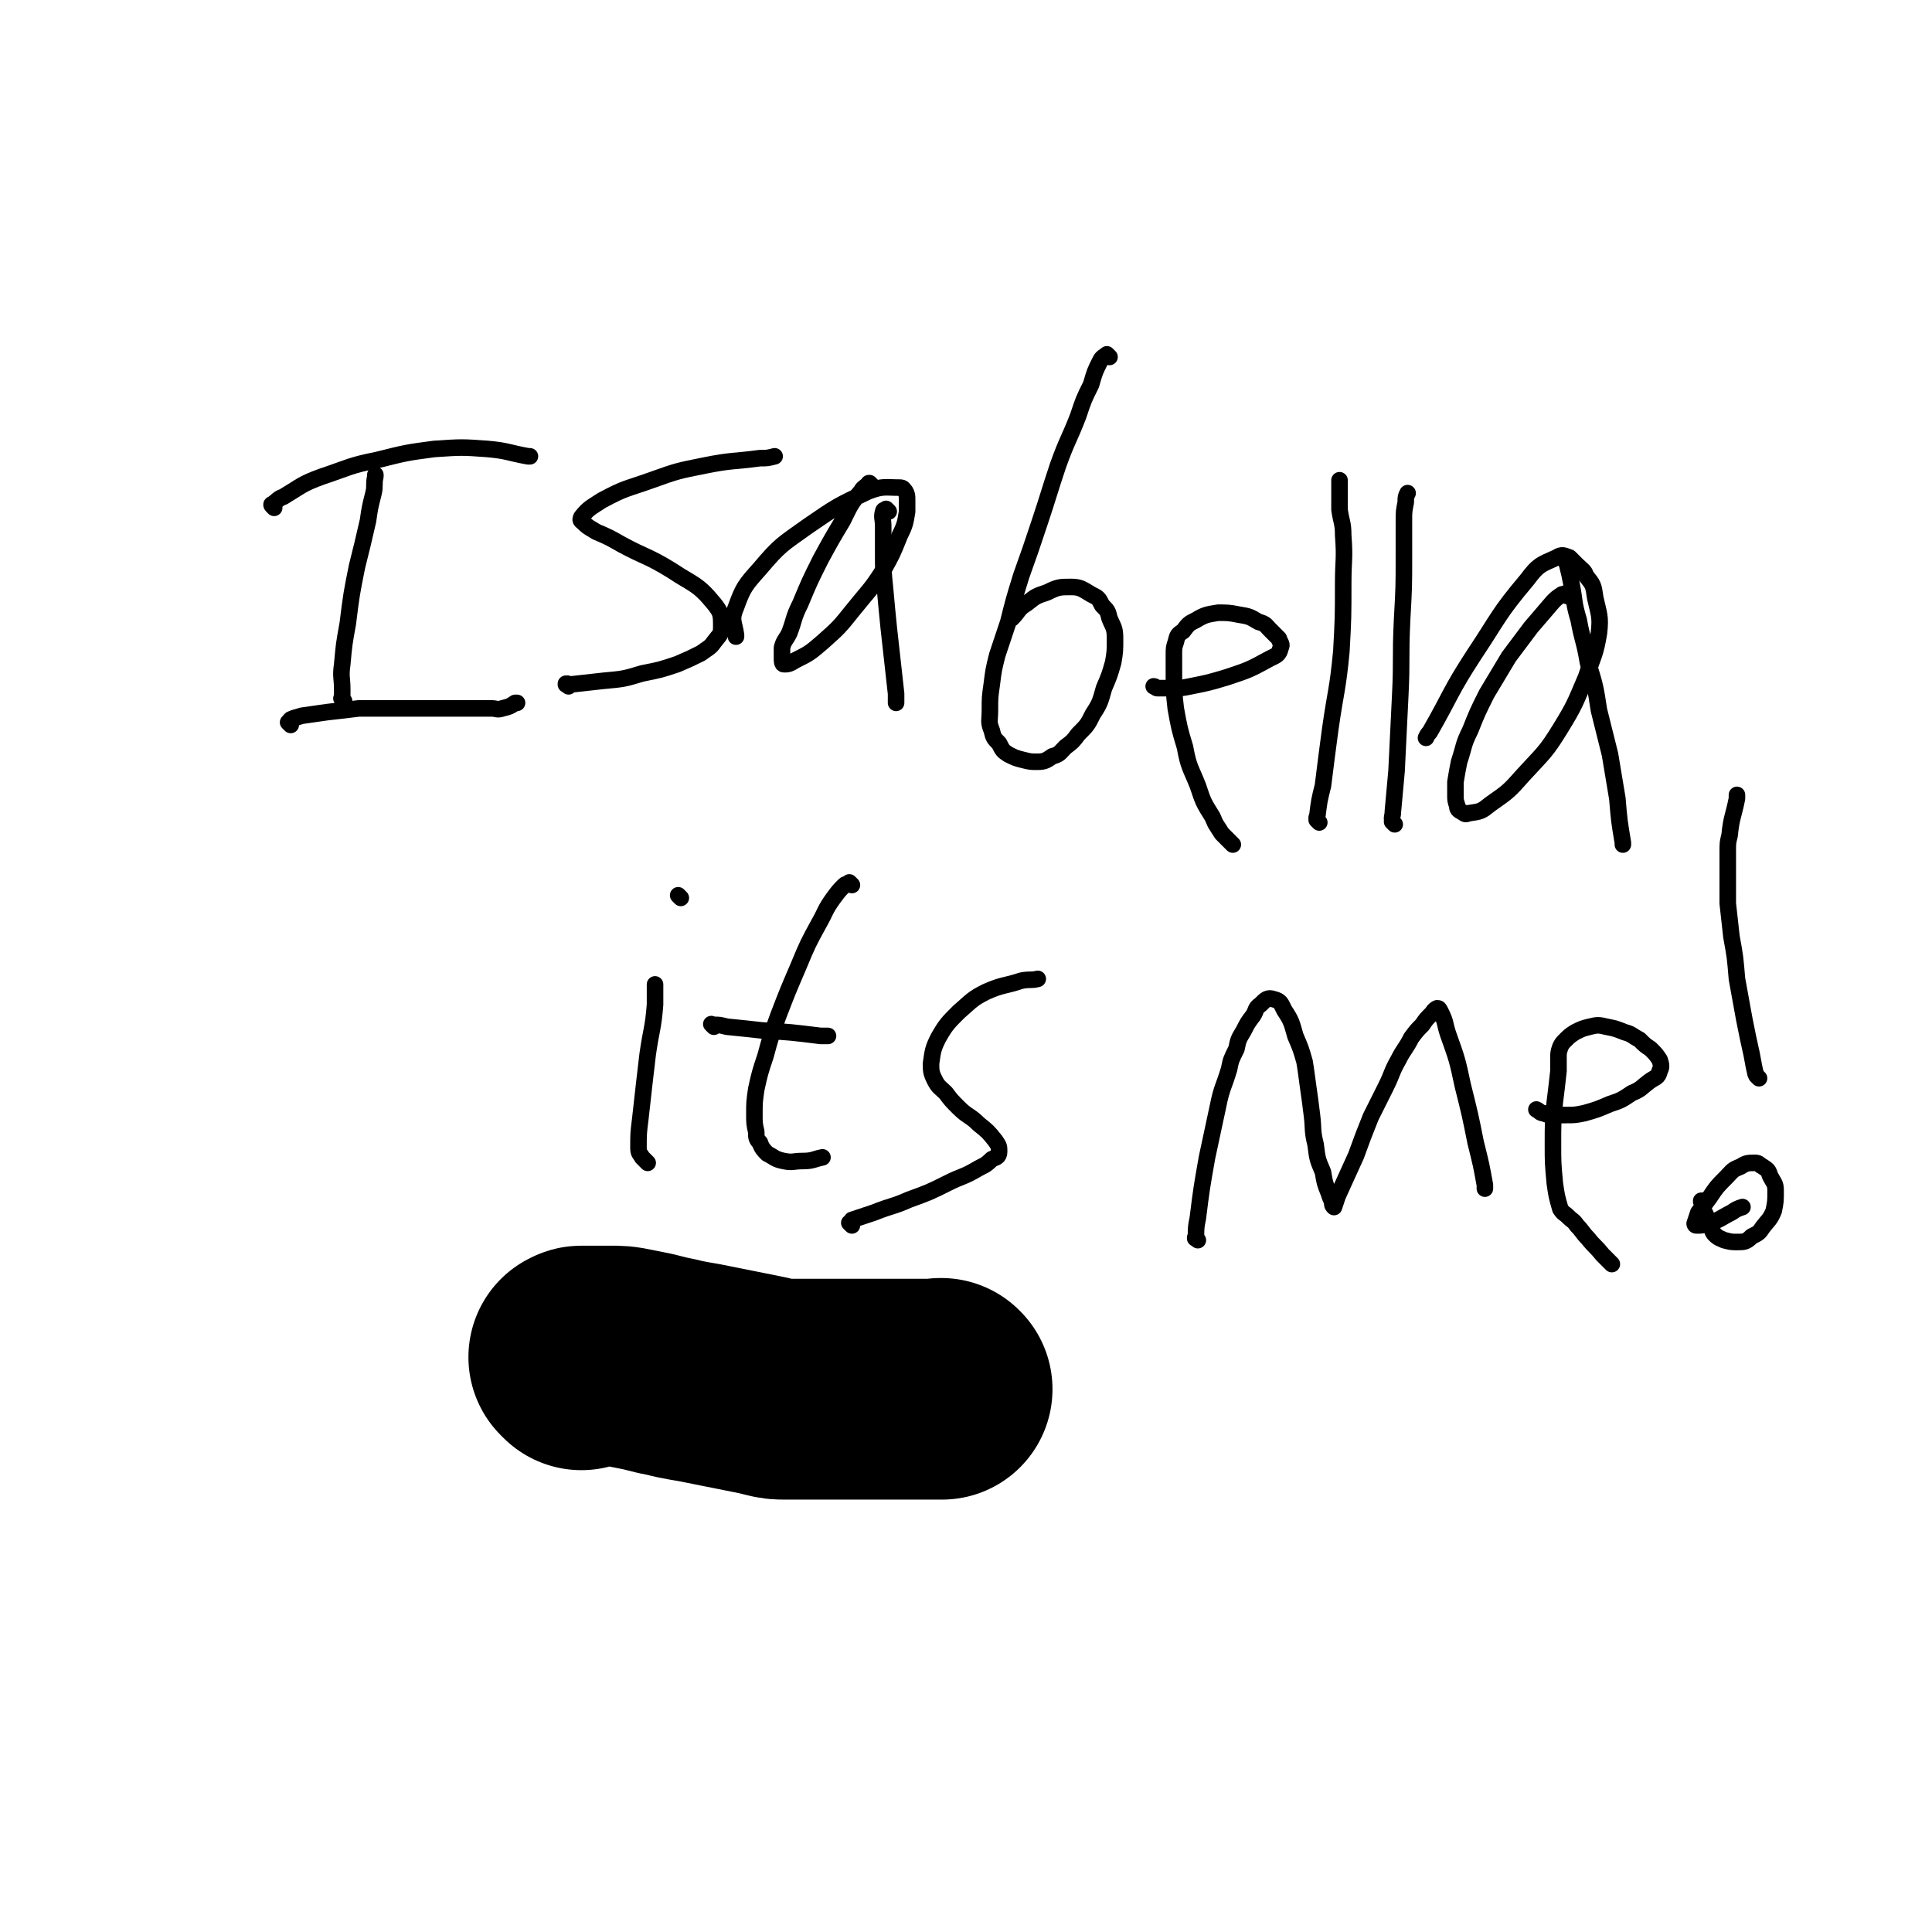 <svg viewBox='0 0 1050 1050' version='1.1' xmlns='http://www.w3.org/2000/svg' xmlns:xlink='http://www.w3.org/1999/xlink'><g fill='none' stroke='#000000' stroke-width='120' stroke-linecap='round' stroke-linejoin='round'><path d='M316,739c-1,-1 -1,-1 -1,-1 -1,-1 0,0 0,0 0,0 0,0 0,0 0,0 0,-1 1,-1 3,0 3,0 6,0 5,0 5,0 9,0 6,0 6,0 11,1 5,1 5,1 10,2 4,1 4,1 8,2 5,1 5,1 9,2 5,1 5,1 11,2 5,1 5,1 10,2 5,1 5,1 10,2 5,1 5,1 10,2 5,1 5,1 9,2 4,1 4,1 8,1 4,0 4,0 7,0 3,0 3,0 6,0 3,0 3,0 6,0 4,0 4,0 7,0 3,0 3,0 5,0 4,0 4,0 7,0 4,0 4,0 7,0 4,0 4,0 7,0 3,0 3,0 6,0 2,0 2,0 4,0 1,0 1,0 2,0 1,0 1,0 3,0 2,0 2,0 4,0 2,0 2,0 4,0 2,0 2,0 4,0 1,0 1,0 2,0 1,0 1,0 2,0 0,0 0,0 1,0 0,0 0,0 0,0 0,0 -1,0 0,0 0,-1 0,0 1,0 0,0 0,0 0,0 0,0 0,0 0,0 0,0 0,0 0,0 -1,-1 0,0 0,0 '/></g>
<g fill='none' stroke='#000000' stroke-width='9' stroke-linecap='round' stroke-linejoin='round'><path d='M158,394c-1,-1 -1,-1 -1,-1 -1,-1 0,0 0,0 0,0 0,0 0,0 0,-1 0,-1 1,-2 2,-1 3,-1 6,-2 7,-1 7,-1 14,-2 9,-1 9,-1 17,-2 8,0 8,0 17,0 8,0 8,0 16,0 6,0 6,0 12,0 5,0 5,0 11,0 5,0 5,0 9,0 4,0 4,0 7,0 3,0 3,1 6,0 4,-1 4,-1 7,-3 1,0 1,0 1,0 '/><path d='M187,381c-1,-1 -1,-1 -1,-1 -1,-1 0,0 0,0 0,0 0,0 0,0 0,0 0,0 0,0 -1,-1 0,0 0,-1 0,-2 0,-2 0,-4 0,-7 -1,-7 0,-14 1,-11 1,-11 3,-22 2,-16 2,-16 5,-31 3,-12 3,-12 6,-25 1,-7 1,-7 3,-15 1,-4 0,-5 1,-9 0,-1 0,-1 0,-1 '/><path d='M149,276c-1,-1 -1,-1 -1,-1 -1,-1 0,-1 0,-1 3,-2 3,-3 6,-4 10,-6 10,-7 21,-11 15,-5 15,-6 30,-9 16,-4 16,-4 31,-6 15,-1 15,-1 29,0 11,1 11,2 22,4 0,0 0,0 1,0 '/><path d='M309,373c-1,-1 -1,-1 -1,-1 -1,-1 0,0 0,0 0,0 0,0 0,0 0,0 -1,0 0,0 0,-1 1,0 2,0 9,-1 9,-1 18,-2 11,-1 11,-1 21,-4 10,-2 10,-2 19,-5 7,-3 7,-3 13,-6 4,-3 5,-3 7,-6 3,-4 4,-4 4,-8 0,-7 0,-8 -4,-13 -9,-11 -11,-10 -23,-18 -13,-8 -14,-7 -27,-14 -7,-4 -7,-4 -14,-7 -3,-2 -4,-2 -7,-5 -1,-1 -2,-1 -1,-3 4,-5 5,-5 11,-9 13,-7 13,-6 27,-11 14,-5 14,-5 29,-8 15,-3 15,-2 30,-4 4,0 4,0 8,-1 '/><path d='M474,264c-1,-1 -1,-1 -1,-1 -1,-1 0,0 0,0 0,0 0,0 0,0 0,0 0,0 0,0 -1,-1 -1,0 -1,0 -2,2 -3,2 -4,4 -6,7 -6,8 -10,16 -6,10 -6,10 -12,21 -6,12 -6,12 -11,24 -4,8 -3,8 -6,16 -2,4 -3,4 -4,8 0,3 0,3 0,6 0,1 0,3 1,3 2,0 3,0 6,-2 8,-4 8,-4 15,-10 9,-8 9,-8 17,-18 8,-10 9,-10 16,-21 5,-9 5,-9 9,-19 3,-6 3,-7 4,-13 0,-3 0,-3 0,-6 0,-3 0,-3 -1,-5 -1,-1 -1,-2 -3,-2 -8,0 -9,-1 -17,2 -17,8 -17,8 -33,19 -14,10 -15,10 -26,23 -8,9 -9,10 -13,21 -3,7 -1,8 0,15 0,0 0,0 0,1 '/><path d='M483,278c-1,-1 -1,-1 -1,-1 -1,-1 0,0 0,0 0,0 0,0 0,0 -1,0 -2,0 -2,1 -1,3 0,4 0,8 0,7 0,7 0,15 0,9 0,9 1,19 1,11 1,11 2,21 1,9 1,9 2,18 1,9 1,9 2,18 0,2 0,2 0,5 '/><path d='M603,194c-1,-1 -1,-1 -1,-1 -1,-1 0,0 0,0 0,0 0,0 0,0 0,0 -1,0 -1,0 -1,1 -2,1 -3,3 -3,6 -3,6 -5,13 -4,8 -4,8 -7,17 -5,13 -6,13 -11,27 -5,15 -5,16 -10,31 -5,15 -5,15 -10,29 -4,13 -4,13 -7,25 -3,9 -3,9 -6,18 -2,8 -2,8 -3,16 -1,7 -1,7 -1,14 0,6 -1,6 1,11 1,4 1,4 4,7 2,4 2,4 5,6 4,2 4,2 8,3 4,1 4,1 8,1 4,0 5,-1 8,-3 4,-1 4,-2 7,-5 4,-3 4,-3 7,-7 5,-5 5,-5 8,-11 4,-6 4,-7 6,-14 3,-7 3,-7 5,-14 1,-6 1,-6 1,-13 0,-6 -1,-6 -3,-11 -1,-4 -1,-4 -4,-7 -2,-4 -2,-4 -6,-6 -5,-3 -6,-4 -11,-4 -6,0 -7,0 -13,3 -6,2 -6,2 -11,6 -5,3 -4,4 -8,8 '/><path d='M670,459c-1,-1 -1,-1 -1,-1 -1,-1 0,0 0,0 0,0 0,0 -1,-1 -2,-2 -2,-2 -4,-4 -3,-5 -3,-4 -5,-9 -5,-8 -5,-8 -8,-17 -4,-10 -5,-10 -7,-21 -3,-10 -3,-10 -5,-21 -1,-9 -1,-9 -1,-18 0,-6 0,-6 0,-11 0,-4 0,-4 1,-7 1,-4 1,-4 4,-6 3,-4 3,-4 7,-6 5,-3 6,-3 12,-4 5,0 6,0 11,1 6,1 6,1 11,4 4,1 4,2 6,4 3,3 3,3 5,5 1,3 2,3 1,5 -1,4 -2,4 -6,6 -11,6 -11,6 -23,10 -10,3 -10,3 -20,5 -5,1 -5,1 -10,1 -3,0 -3,0 -6,0 -1,0 -1,0 -2,0 -1,0 -1,-1 -2,-1 0,0 0,0 0,0 '/><path d='M717,447c-1,-1 -1,-1 -1,-1 -1,-1 0,0 0,0 0,0 0,0 0,0 0,0 0,0 0,0 -1,-2 0,-2 0,-3 1,-8 1,-8 3,-16 2,-16 2,-16 4,-31 3,-21 4,-21 6,-42 1,-18 1,-19 1,-37 0,-13 1,-13 0,-26 0,-7 -1,-7 -2,-14 0,-5 0,-5 0,-11 0,-2 0,-2 0,-5 '/><path d='M758,448c-1,-1 -1,-1 -1,-1 -1,-1 0,0 0,0 0,0 0,0 0,0 0,0 0,0 0,0 -1,-3 0,-3 0,-6 1,-11 1,-11 2,-22 1,-20 1,-20 2,-41 1,-20 0,-20 1,-41 1,-18 1,-18 1,-35 0,-9 0,-9 0,-19 0,-5 0,-5 1,-10 0,-3 0,-3 1,-5 '/><path d='M852,324c-1,-1 -1,-1 -1,-1 -1,-1 0,0 0,0 0,0 0,0 0,0 -1,0 -1,0 -2,0 -3,2 -3,2 -5,4 -6,7 -6,7 -12,14 -6,8 -6,8 -12,16 -6,10 -6,10 -12,20 -5,10 -5,10 -9,20 -4,8 -3,8 -6,17 -1,5 -1,5 -2,11 0,4 0,4 0,7 0,3 0,3 1,6 0,1 0,2 2,3 2,1 2,2 4,1 7,-1 7,-1 12,-5 10,-7 10,-7 18,-16 11,-12 12,-12 20,-25 8,-13 8,-14 14,-28 4,-12 5,-12 7,-24 1,-9 0,-10 -2,-19 -1,-7 -1,-7 -5,-12 -1,-3 -2,-3 -5,-6 -2,-2 -2,-2 -4,-4 -3,-1 -4,-2 -7,0 -9,4 -10,4 -16,12 -16,19 -15,20 -29,41 -13,20 -12,21 -24,42 -1,1 -1,1 -2,3 '/><path d='M853,308c-1,-1 -1,-1 -1,-1 -1,-1 0,0 0,0 0,0 0,0 0,1 1,4 1,4 2,9 2,10 1,10 4,20 2,11 3,11 5,23 4,13 4,13 6,26 3,12 3,12 6,24 2,12 2,12 4,24 1,12 1,12 3,24 0,0 0,0 0,1 '/><path d='M352,632c-1,-1 -1,-1 -1,-1 -1,-1 0,0 0,0 0,0 0,0 0,0 -1,-1 -1,-1 -2,-2 -1,-2 -2,-2 -2,-5 0,-8 0,-8 1,-16 2,-18 2,-18 4,-35 2,-14 3,-14 4,-27 0,-5 0,-5 0,-10 0,-1 0,-1 0,-1 '/><path d='M370,488c-1,-1 -1,-1 -1,-1 -1,-1 0,0 0,0 0,0 0,0 0,0 0,0 0,0 0,0 -1,-1 0,0 0,0 '/><path d='M463,481c-1,-1 -1,-1 -1,-1 -1,-1 0,0 0,0 -1,1 -2,0 -3,1 -3,3 -3,3 -6,7 -5,7 -4,7 -8,14 -6,11 -6,11 -11,23 -6,14 -6,14 -11,27 -4,11 -4,11 -7,22 -3,9 -3,9 -5,18 -1,7 -1,7 -1,14 0,4 0,5 1,9 0,3 0,4 2,6 1,3 2,4 4,6 4,2 4,3 9,4 5,1 5,0 10,0 6,0 6,-1 11,-2 '/><path d='M388,558c-1,-1 -1,-1 -1,-1 -1,-1 0,0 0,0 0,0 0,0 1,0 3,0 3,0 7,1 10,1 10,1 19,2 16,1 16,1 32,3 2,0 2,0 4,0 '/><path d='M463,666c-1,-1 -1,-1 -1,-1 -1,-1 0,0 0,0 1,0 0,-1 1,-2 6,-2 6,-2 12,-4 10,-4 10,-3 19,-7 11,-4 11,-4 21,-9 8,-4 8,-3 15,-7 5,-3 5,-2 9,-6 2,-1 4,-1 4,-4 0,-3 0,-3 -2,-6 -4,-5 -4,-5 -9,-9 -5,-5 -6,-4 -11,-9 -4,-4 -4,-4 -7,-8 -3,-3 -4,-3 -6,-7 -2,-4 -2,-5 -2,-9 1,-7 1,-8 4,-14 4,-7 5,-8 11,-14 7,-6 7,-7 15,-11 9,-4 10,-3 19,-6 5,-1 5,0 9,-1 '/><path d='M651,674c-1,-1 -1,-1 -1,-1 -1,-1 0,0 0,0 0,0 0,0 0,0 0,0 -1,0 0,0 0,-6 0,-6 1,-11 2,-16 2,-16 5,-33 3,-14 3,-14 6,-28 2,-10 3,-10 6,-20 1,-5 1,-5 4,-11 1,-5 1,-5 4,-10 2,-4 2,-4 5,-8 2,-3 1,-4 4,-6 3,-3 4,-4 7,-3 4,1 4,2 6,6 4,6 4,7 6,14 3,7 3,7 5,14 1,6 1,7 2,14 1,7 1,7 2,15 1,8 0,8 2,16 1,8 1,8 4,15 1,6 1,6 3,11 1,3 1,3 2,5 0,2 0,2 1,3 0,0 0,0 0,0 1,-3 1,-3 2,-6 5,-11 5,-11 10,-22 4,-11 4,-11 8,-21 4,-8 4,-8 8,-16 4,-8 3,-8 7,-15 3,-6 4,-6 7,-12 3,-4 3,-4 6,-7 2,-3 2,-3 5,-6 1,-1 1,-2 3,-3 1,0 1,0 2,2 3,6 2,6 4,12 5,14 5,14 8,28 4,16 4,16 7,31 3,12 3,12 5,23 0,1 0,1 0,2 '/><path d='M876,687c-1,-1 -1,-1 -1,-1 -1,-1 0,0 0,0 0,0 0,0 0,0 0,0 0,0 0,0 -1,-1 0,0 0,0 0,0 0,0 0,0 -2,-2 -2,-2 -4,-4 -4,-5 -4,-4 -8,-9 -3,-3 -3,-4 -6,-7 -2,-3 -2,-2 -5,-5 -2,-2 -2,-1 -4,-4 -2,-7 -2,-7 -3,-14 -1,-11 -1,-11 -1,-21 0,-12 0,-12 1,-23 1,-8 1,-8 2,-17 0,-3 0,-3 0,-7 0,-3 0,-3 1,-6 1,-2 1,-2 3,-4 2,-2 2,-2 5,-4 4,-2 4,-2 8,-3 4,-1 5,-1 9,0 5,1 5,1 10,3 4,1 4,2 8,4 3,3 3,3 6,5 3,3 3,3 5,6 1,3 1,4 0,6 -1,4 -2,3 -6,6 -4,3 -4,4 -9,6 -6,4 -6,4 -12,6 -7,3 -7,3 -14,5 -5,1 -5,1 -10,1 -4,0 -4,0 -7,0 -2,0 -3,0 -5,-1 -2,0 -2,-1 -4,-2 0,0 0,0 0,0 '/><path d='M926,654c-1,-1 -1,-1 -1,-1 -1,-1 0,0 0,0 0,0 0,0 0,0 0,0 0,-1 0,0 -1,0 0,0 0,1 0,2 0,2 1,4 1,2 1,2 2,5 1,2 1,2 2,4 1,3 1,3 2,4 2,2 3,2 5,3 4,1 4,1 7,1 4,0 5,0 8,-3 4,-2 4,-2 6,-5 3,-4 4,-4 6,-9 1,-5 1,-5 1,-11 0,-4 -1,-4 -3,-8 -1,-3 -1,-3 -4,-5 -2,-1 -2,-2 -4,-2 -4,0 -5,0 -8,2 -5,2 -4,2 -8,6 -5,5 -5,5 -9,11 -3,4 -3,4 -6,8 -1,3 -1,3 -2,6 0,0 0,1 1,1 3,0 3,0 6,-1 7,-2 7,-3 13,-6 3,-2 3,-2 6,-3 '/><path d='M956,586c-1,-1 -1,-1 -1,-1 -1,-1 0,0 0,0 0,0 0,0 0,0 0,0 0,0 0,0 -1,-1 0,0 0,0 0,0 -1,-1 -1,-2 -1,-4 -1,-5 -2,-10 -2,-9 -2,-9 -4,-19 -2,-11 -2,-11 -4,-22 -1,-12 -1,-12 -3,-23 -1,-9 -1,-9 -2,-18 0,-6 0,-6 0,-12 0,-4 0,-4 0,-8 0,-4 0,-4 0,-8 0,-5 0,-5 1,-9 1,-10 2,-10 4,-20 0,-1 0,-1 0,-2 '/></g>
</svg>